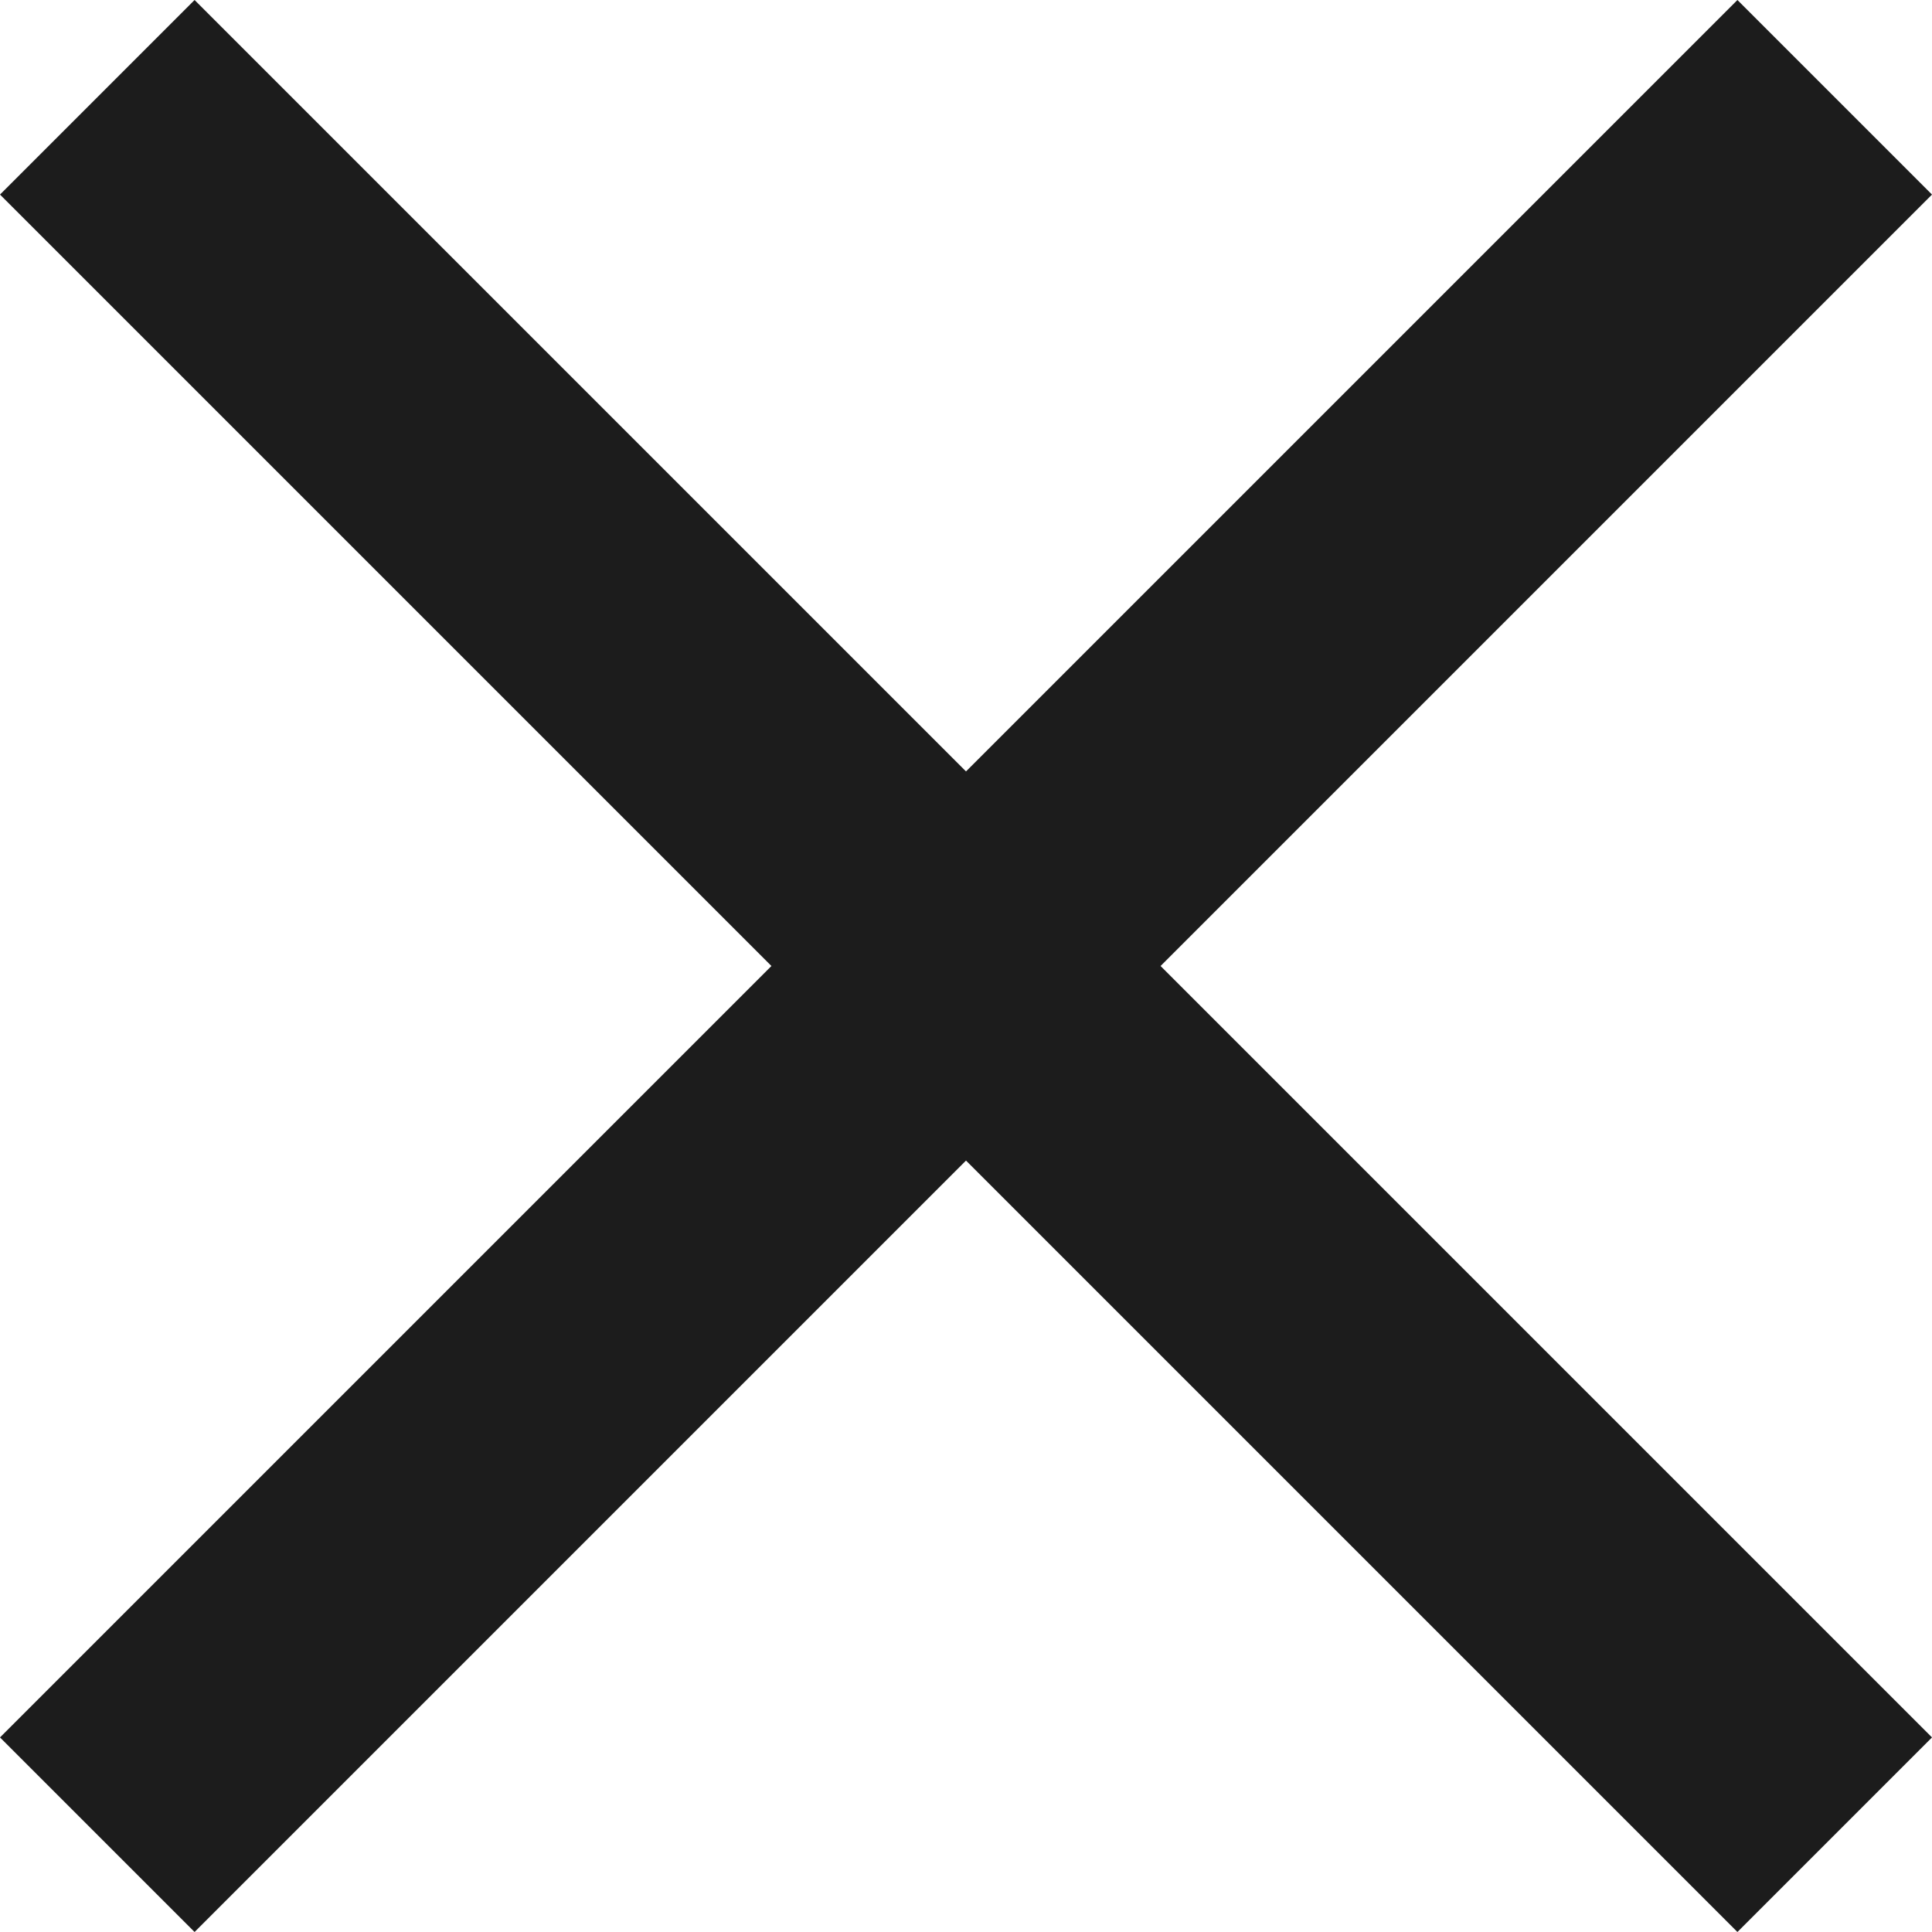 <?xml version="1.0" encoding="UTF-8"?>
<svg width="14px" height="14px" viewBox="0 0 14 14" version="1.1" xmlns="http://www.w3.org/2000/svg" xmlns:xlink="http://www.w3.org/1999/xlink">
    <title>icon/close/black</title>
    <g id="Reservation-Flow" stroke="none" stroke-width="1" fill="none" fill-rule="evenodd">
        <g id="reservation_dropdown_1C" transform="translate(-763, -346)" fill="#1C1C1C" fill-rule="nonzero">
            <g id="calendar_picker" transform="translate(0, 60)">
                <g id="date_dropdown" transform="translate(0, 271)">
                    <g id="Group" transform="translate(761, 13)">
                        <g id="icon_close" transform="translate(2, 2)">
                            <polygon id="white" points="14 1.41 12.59 0 7 5.59 1.41 0 0 1.41 5.59 7 0 12.59 1.41 14 7 8.41 12.59 14 14 12.59 8.41 7"></polygon>
                        </g>
                    </g>
                </g>
            </g>
        </g>
    </g>
</svg>